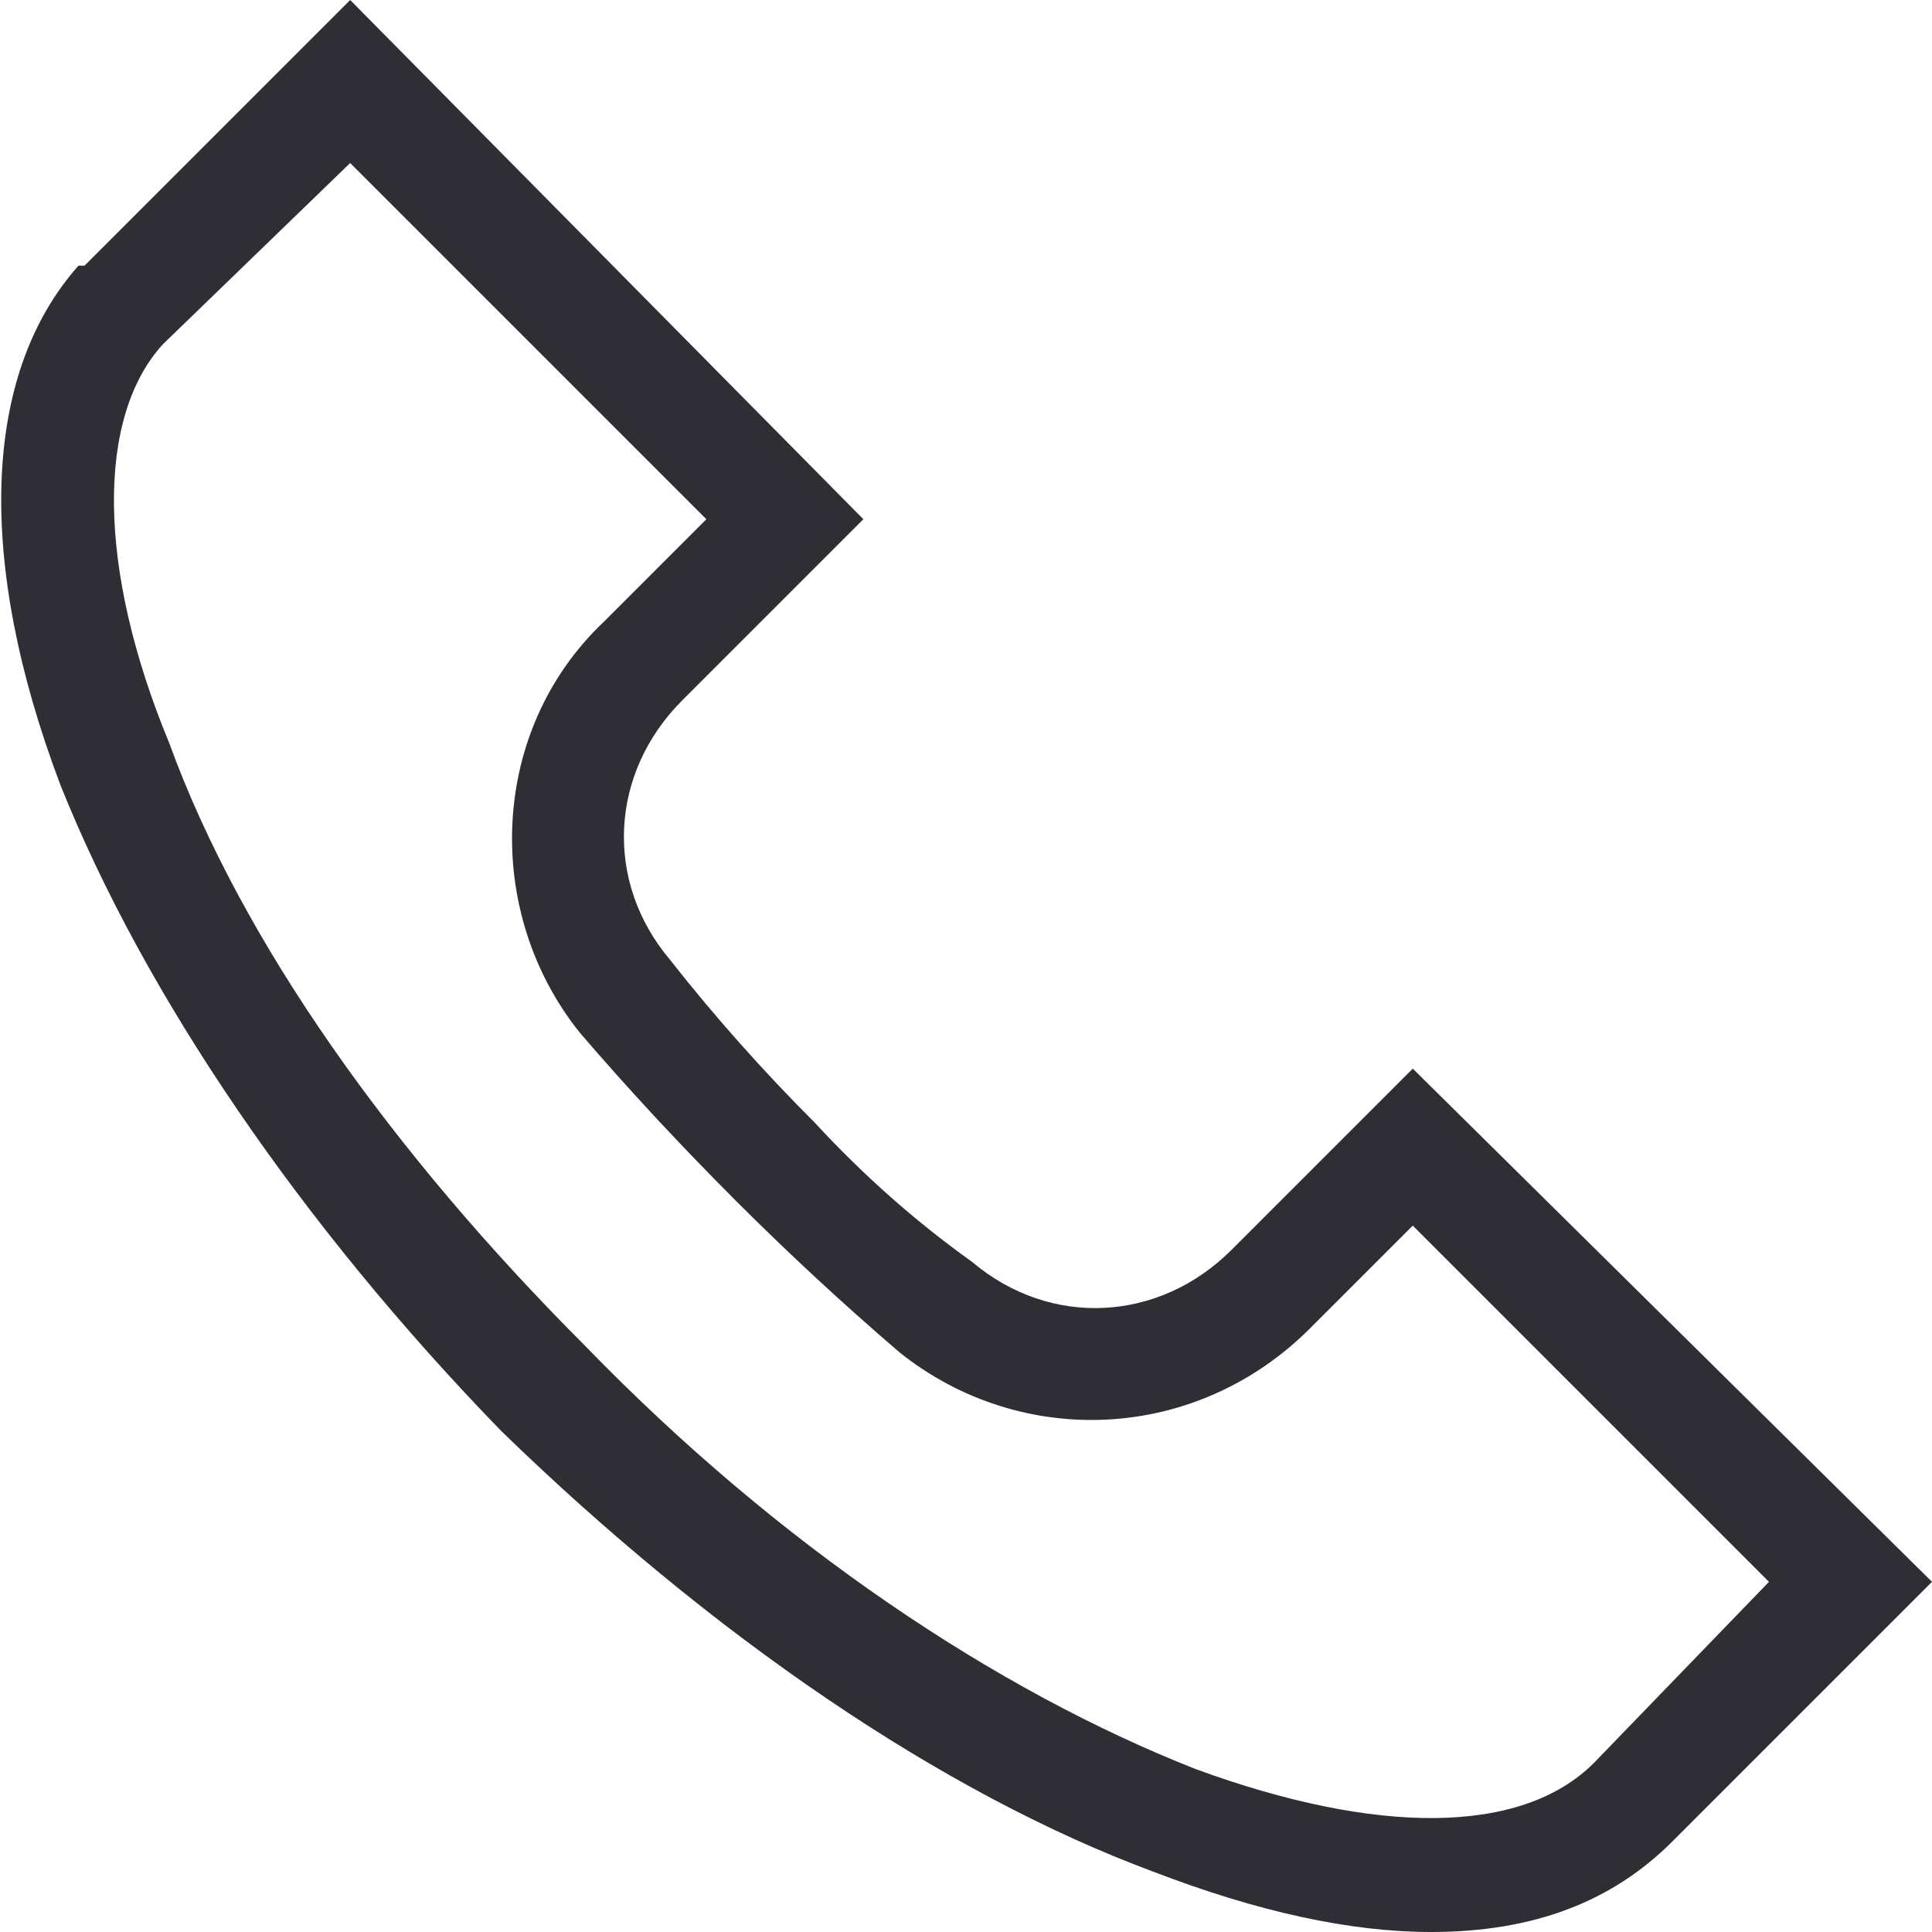 <svg version="1.2" xmlns="http://www.w3.org/2000/svg" viewBox="0 0 32 32" width="32" height="32"><defs><clipPath clipPathUnits="userSpaceOnUse" id="cp1"><path d="m0 0h32v32h-32z"/></clipPath></defs><style>.a{fill:#2f2e34}</style><g clip-path="url(#cp1)"><path class="a" d="m23.7 32q-2 0-4.6-1c-3.5-1.3-7.3-3.9-10.8-7.3-3.3-3.4-5.9-7.2-7.3-10.7-1.4-3.7-1.3-6.8 0.3-8.6h0.1l4.4-4.4 8.5 8.6-3 3c-1.2 1.2-1.3 3-0.2 4.3q1.1 1.4 2.4 2.7 1.2 1.3 2.6 2.3c1.3 1.1 3.1 1 4.3-0.2l3-3 8.6 8.5-4.3 4.3c-1 1-2.3 1.5-4 1.5zm-21-26.3c-1.1 1.2-1.1 3.7 0.1 6.6 1.2 3.3 3.7 6.8 6.9 10 3.2 3.3 6.8 5.7 10.1 7 3 1.1 5.4 1.1 6.6-0.1l2.9-3-5.9-5.9-1.7 1.7c-1.9 1.9-4.8 2-6.8 0.4q-1.4-1.2-2.7-2.5-1.4-1.4-2.6-2.8c-1.6-2-1.5-5 0.4-6.8l1.7-1.7-5.9-5.9z"/></g></svg>